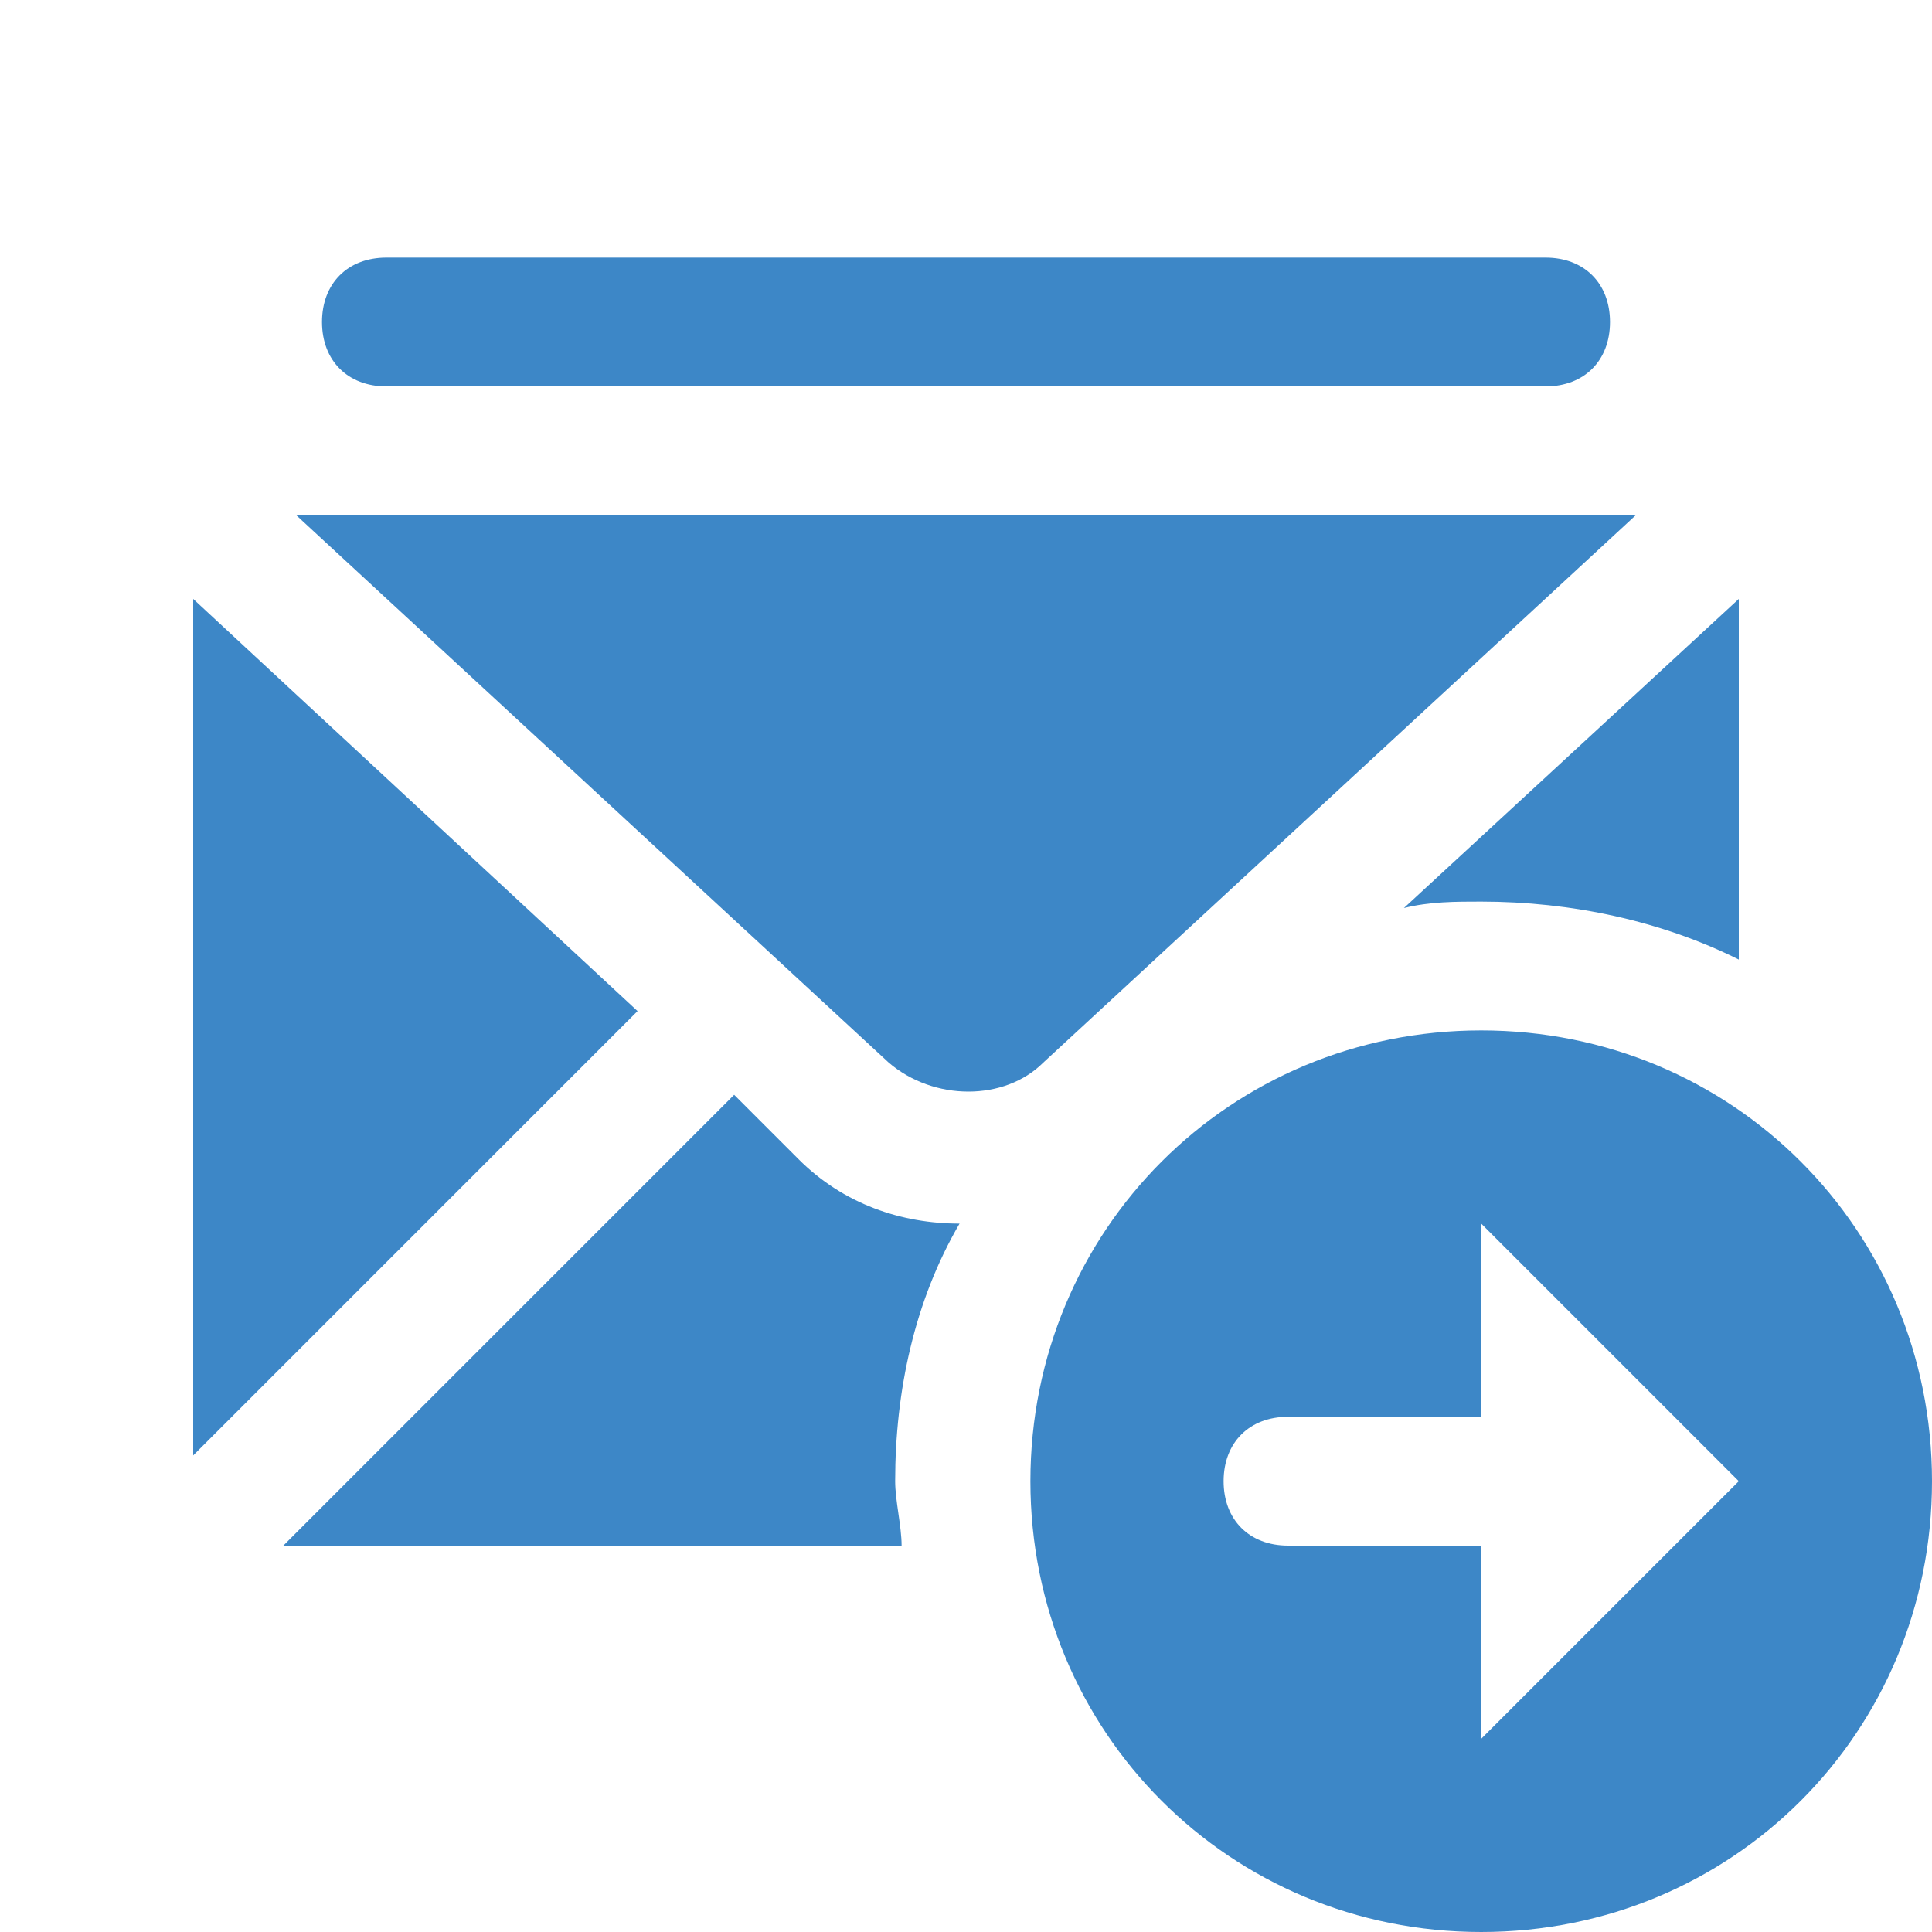 <?xml version="1.0" encoding="utf-8"?>
<!-- Generator: Adobe Illustrator 24.1.3, SVG Export Plug-In . SVG Version: 6.00 Build 0)  -->
<svg version="1.1" id="Ebene_1" xmlns="http://www.w3.org/2000/svg" xmlns:xlink="http://www.w3.org/1999/xlink" x="0px" y="0px"
	 viewBox="0 0 30 30" style="enable-background:new 0 0 30 30;" xml:space="preserve">
<style type="text/css">
	.st0{fill:#3D87C7;}
</style>
<path class="st0" d="M6,4C5.4,4,5,4.4,5,5s0.4,1,1,1c0,0,0,0,0,0h18c0.6,0,1-0.4,1-1s-0.4-1-1-1c0,0,0,0,0,0H6z M4.6,8l9.2,8.5
	c0.7,0.6,1.8,0.6,2.4,0L25.4,8H4.6z M3,9.3v13.3l6.9-6.9L3,9.3z M27,9.3l-5.2,4.8C22.2,14,22.6,14,23,14c1.4,0,2.8,0.3,4,0.9V9.3z
	 M23,16c-3.9,0-7,3.1-7,7s3.1,7,7,7s7-3.1,7-7S26.9,16,23,16z M11.4,17l-7,7h9.6c0-0.3-0.1-0.7-0.1-1c0-1.4,0.3-2.8,1-4
	c-0.9,0-1.8-0.3-2.5-1L11.4,17z M23,19l4,4l-4,4v-3h-3c-0.6,0-1-0.4-1-1s0.4-1,1-1h3V19z"/>
</svg>
